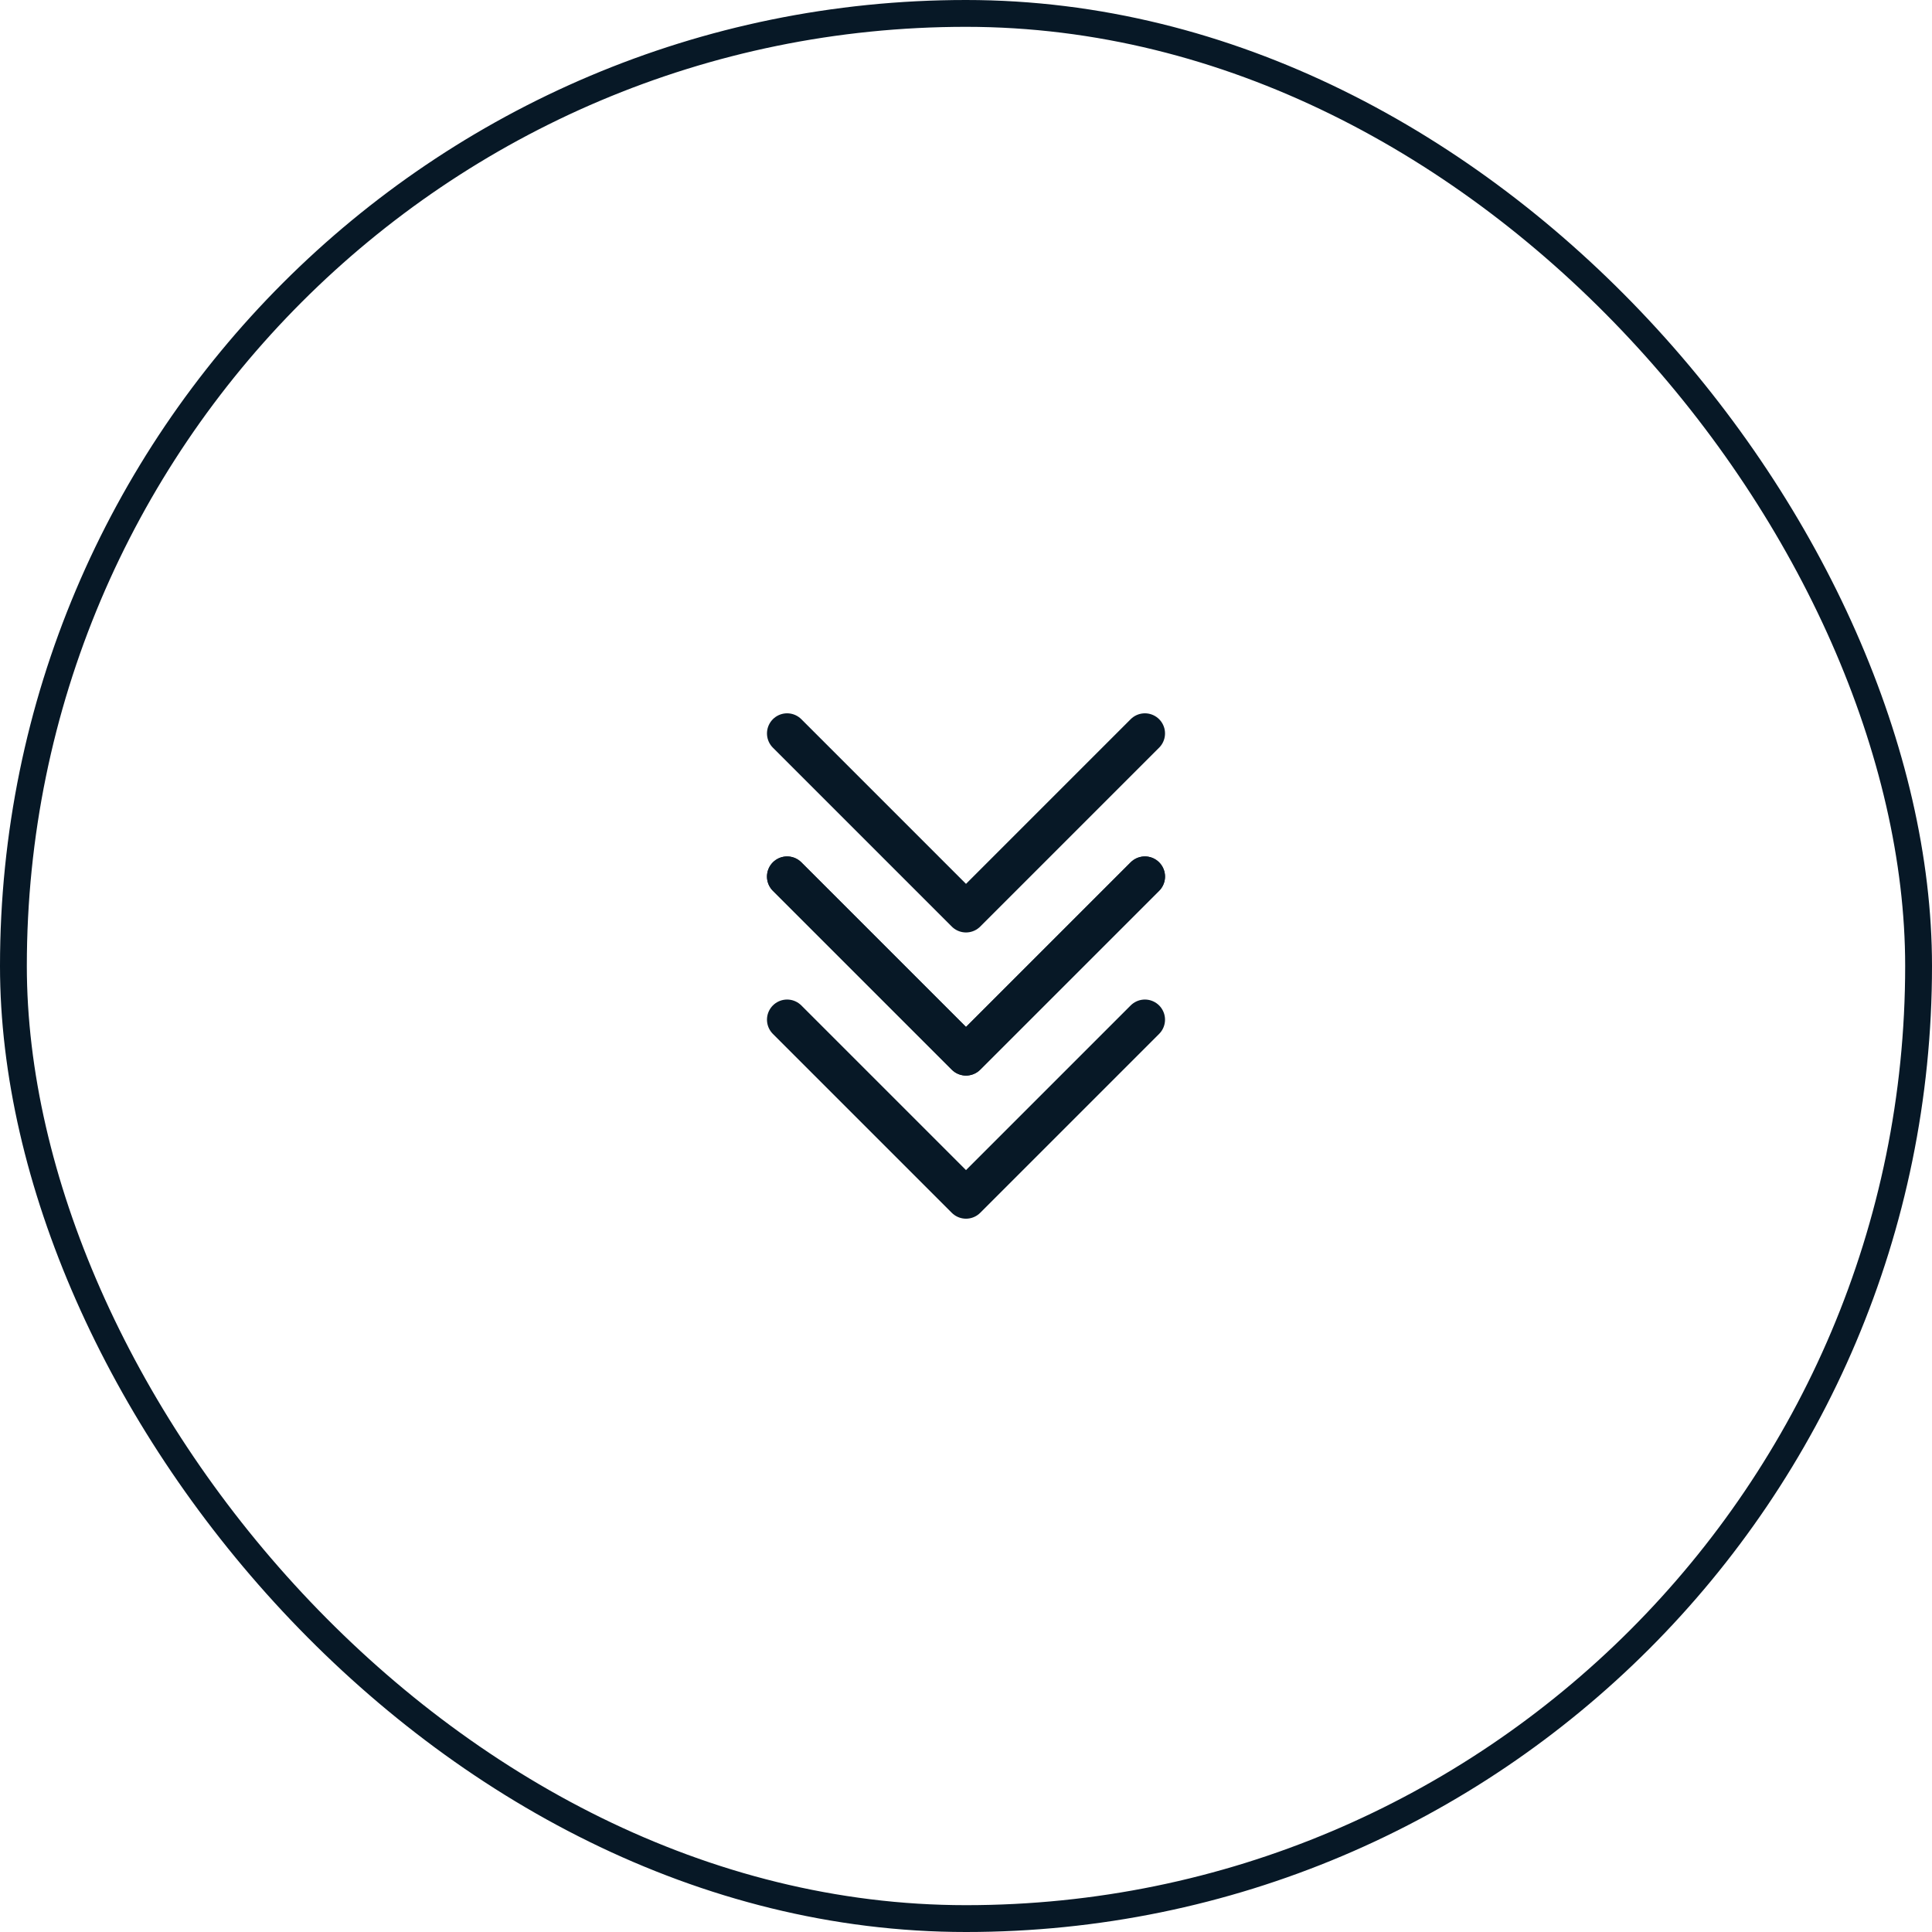 <svg width="72" height="72" viewBox="0 0 72 72" fill="none" xmlns="http://www.w3.org/2000/svg">
<rect x="0.5" y="0.5" width="71" height="71" rx="35.5" stroke="#071826"/>
<path d="M29.333 27.333L36 34L42.667 27.333M29.333 32.667L36 39.333L42.667 32.667" stroke="#071826" stroke-width="1.5" stroke-linecap="round" stroke-linejoin="round"/>
<path d="M29.333 32.667L36 39.333L42.667 32.667M29.333 38L36 44.667L42.667 38" stroke="#071826" stroke-width="1.5" stroke-linecap="round" stroke-linejoin="round"/>
</svg>
